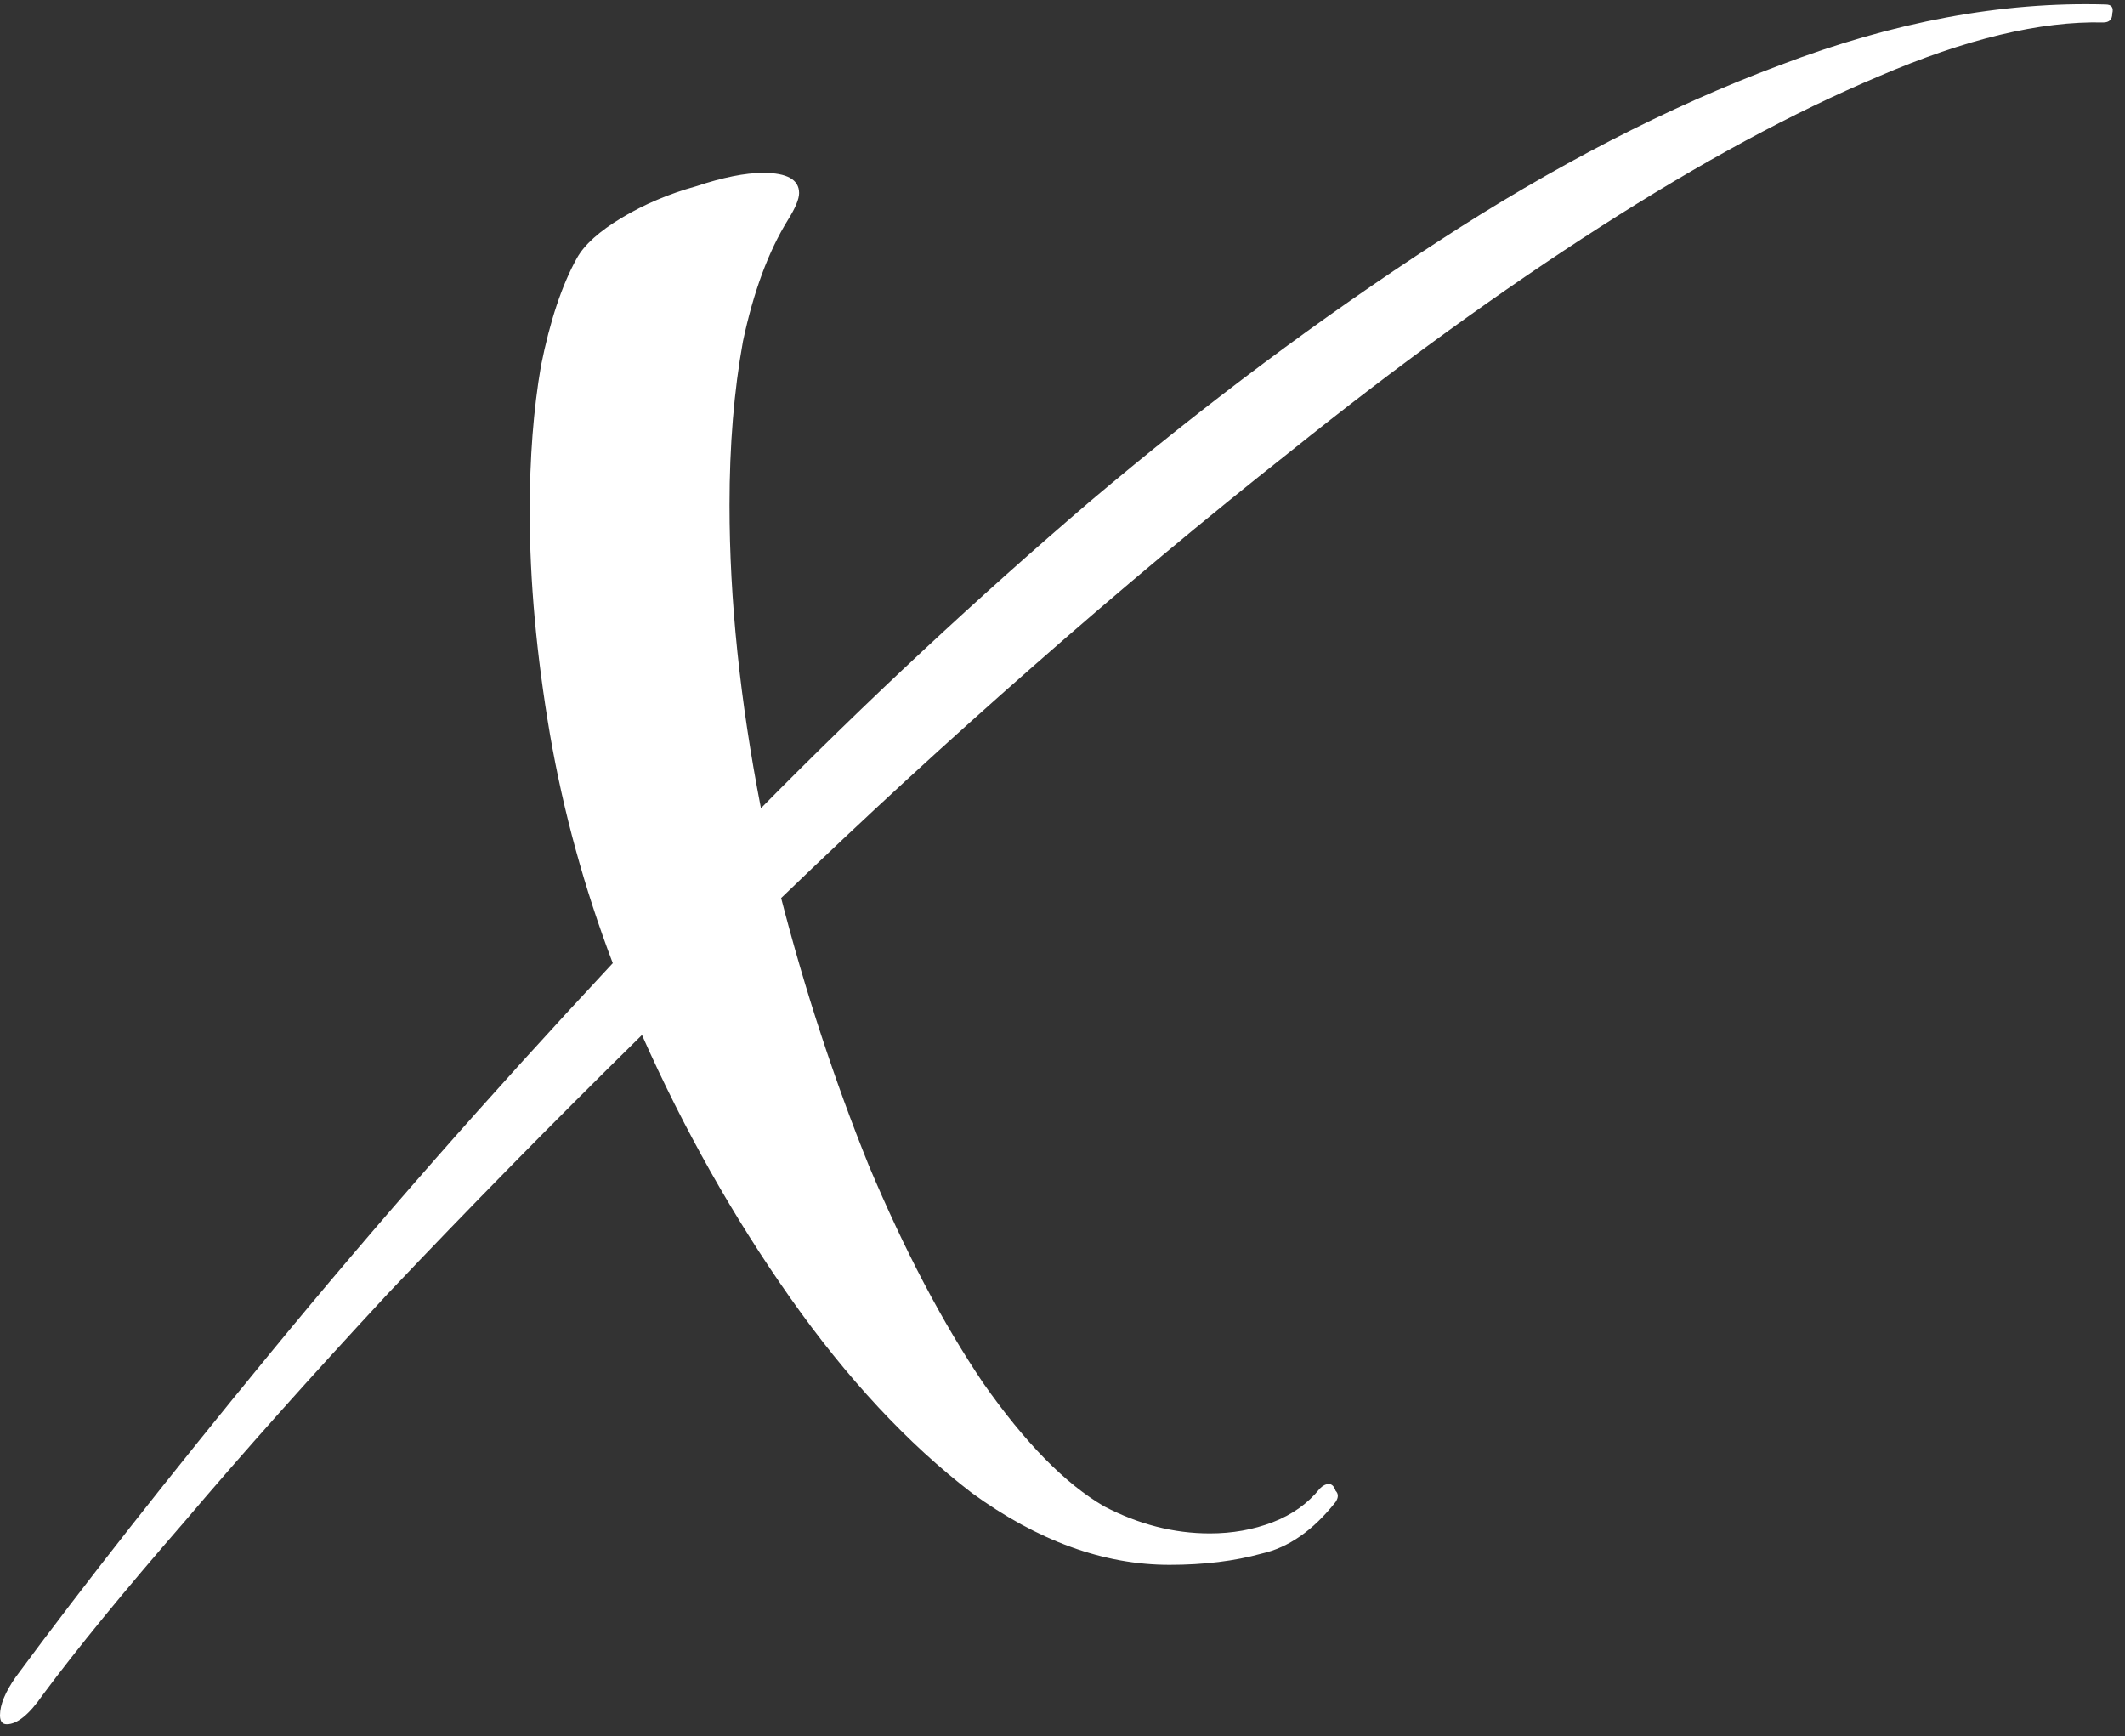 <?xml version="1.0" encoding="UTF-8"?> <svg xmlns="http://www.w3.org/2000/svg" width="71" height="58" viewBox="0 0 71 58" fill="none"><rect x="0" y="0" width="71" height="58" fill="#333333" stroke="none"/><path d="M0.225 57.6C0.075 57.6 1.17719e-06 57.5 1.17719e-06 57.3C1.17719e-06 56.95 0.175 56.525 0.525 56.025C2.775 52.975 5.625 49.35 9.075 45.15C12.525 40.95 16.325 36.625 20.475 32.175C19.525 29.675 18.825 27.125 18.375 24.525C17.925 21.875 17.7 19.4 17.7 17.1C17.7 15.3 17.825 13.675 18.075 12.225C18.375 10.725 18.775 9.525 19.275 8.625C19.525 8.175 20.025 7.725 20.775 7.275C21.525 6.825 22.35 6.475 23.25 6.225C24.15 5.925 24.9 5.775 25.5 5.775C26.3 5.775 26.7 6 26.7 6.45C26.7 6.65 26.575 6.95 26.325 7.35C25.675 8.4 25.175 9.75 24.825 11.4C24.525 13.05 24.375 14.875 24.375 16.875C24.375 20.025 24.725 23.4 25.425 27C28.975 23.4 32.65 19.975 36.45 16.725C40.3 13.475 44.15 10.6 48 8.1C51.9 5.55 55.725 3.575 59.475 2.175C63.275 0.725 66.9 0.05 70.35 0.15C70.55 0.15 70.625 0.25 70.575 0.45C70.575 0.65 70.475 0.75 70.275 0.75C68.175 0.7 65.675 1.3 62.775 2.55C59.925 3.75 56.825 5.425 53.475 7.575C50.125 9.725 46.675 12.225 43.125 15.075C40.275 17.325 37.4 19.725 34.5 22.275C31.65 24.775 28.85 27.35 26.1 30C26.9 33.1 27.875 36.075 29.025 38.925C30.225 41.775 31.5 44.2 32.85 46.2C34.25 48.2 35.6 49.575 36.9 50.325C38.05 50.925 39.225 51.225 40.425 51.225C41.175 51.225 41.875 51.1 42.525 50.85C43.175 50.6 43.7 50.225 44.1 49.725C44.2 49.625 44.3 49.575 44.4 49.575C44.5 49.575 44.575 49.65 44.625 49.8C44.725 49.9 44.725 50.025 44.625 50.175C43.875 51.125 43.05 51.7 42.15 51.9C41.25 52.15 40.225 52.275 39.075 52.275C36.875 52.275 34.675 51.475 32.475 49.875C30.325 48.225 28.3 46.05 26.4 43.35C24.5 40.65 22.85 37.725 21.45 34.575C18.45 37.525 15.625 40.4 12.975 43.2C10.375 46 8.1 48.55 6.15 50.85C4.15 53.15 2.575 55.075 1.425 56.625C0.975 57.275 0.575 57.6 0.225 57.6Z" fill="white"></path></svg> 
